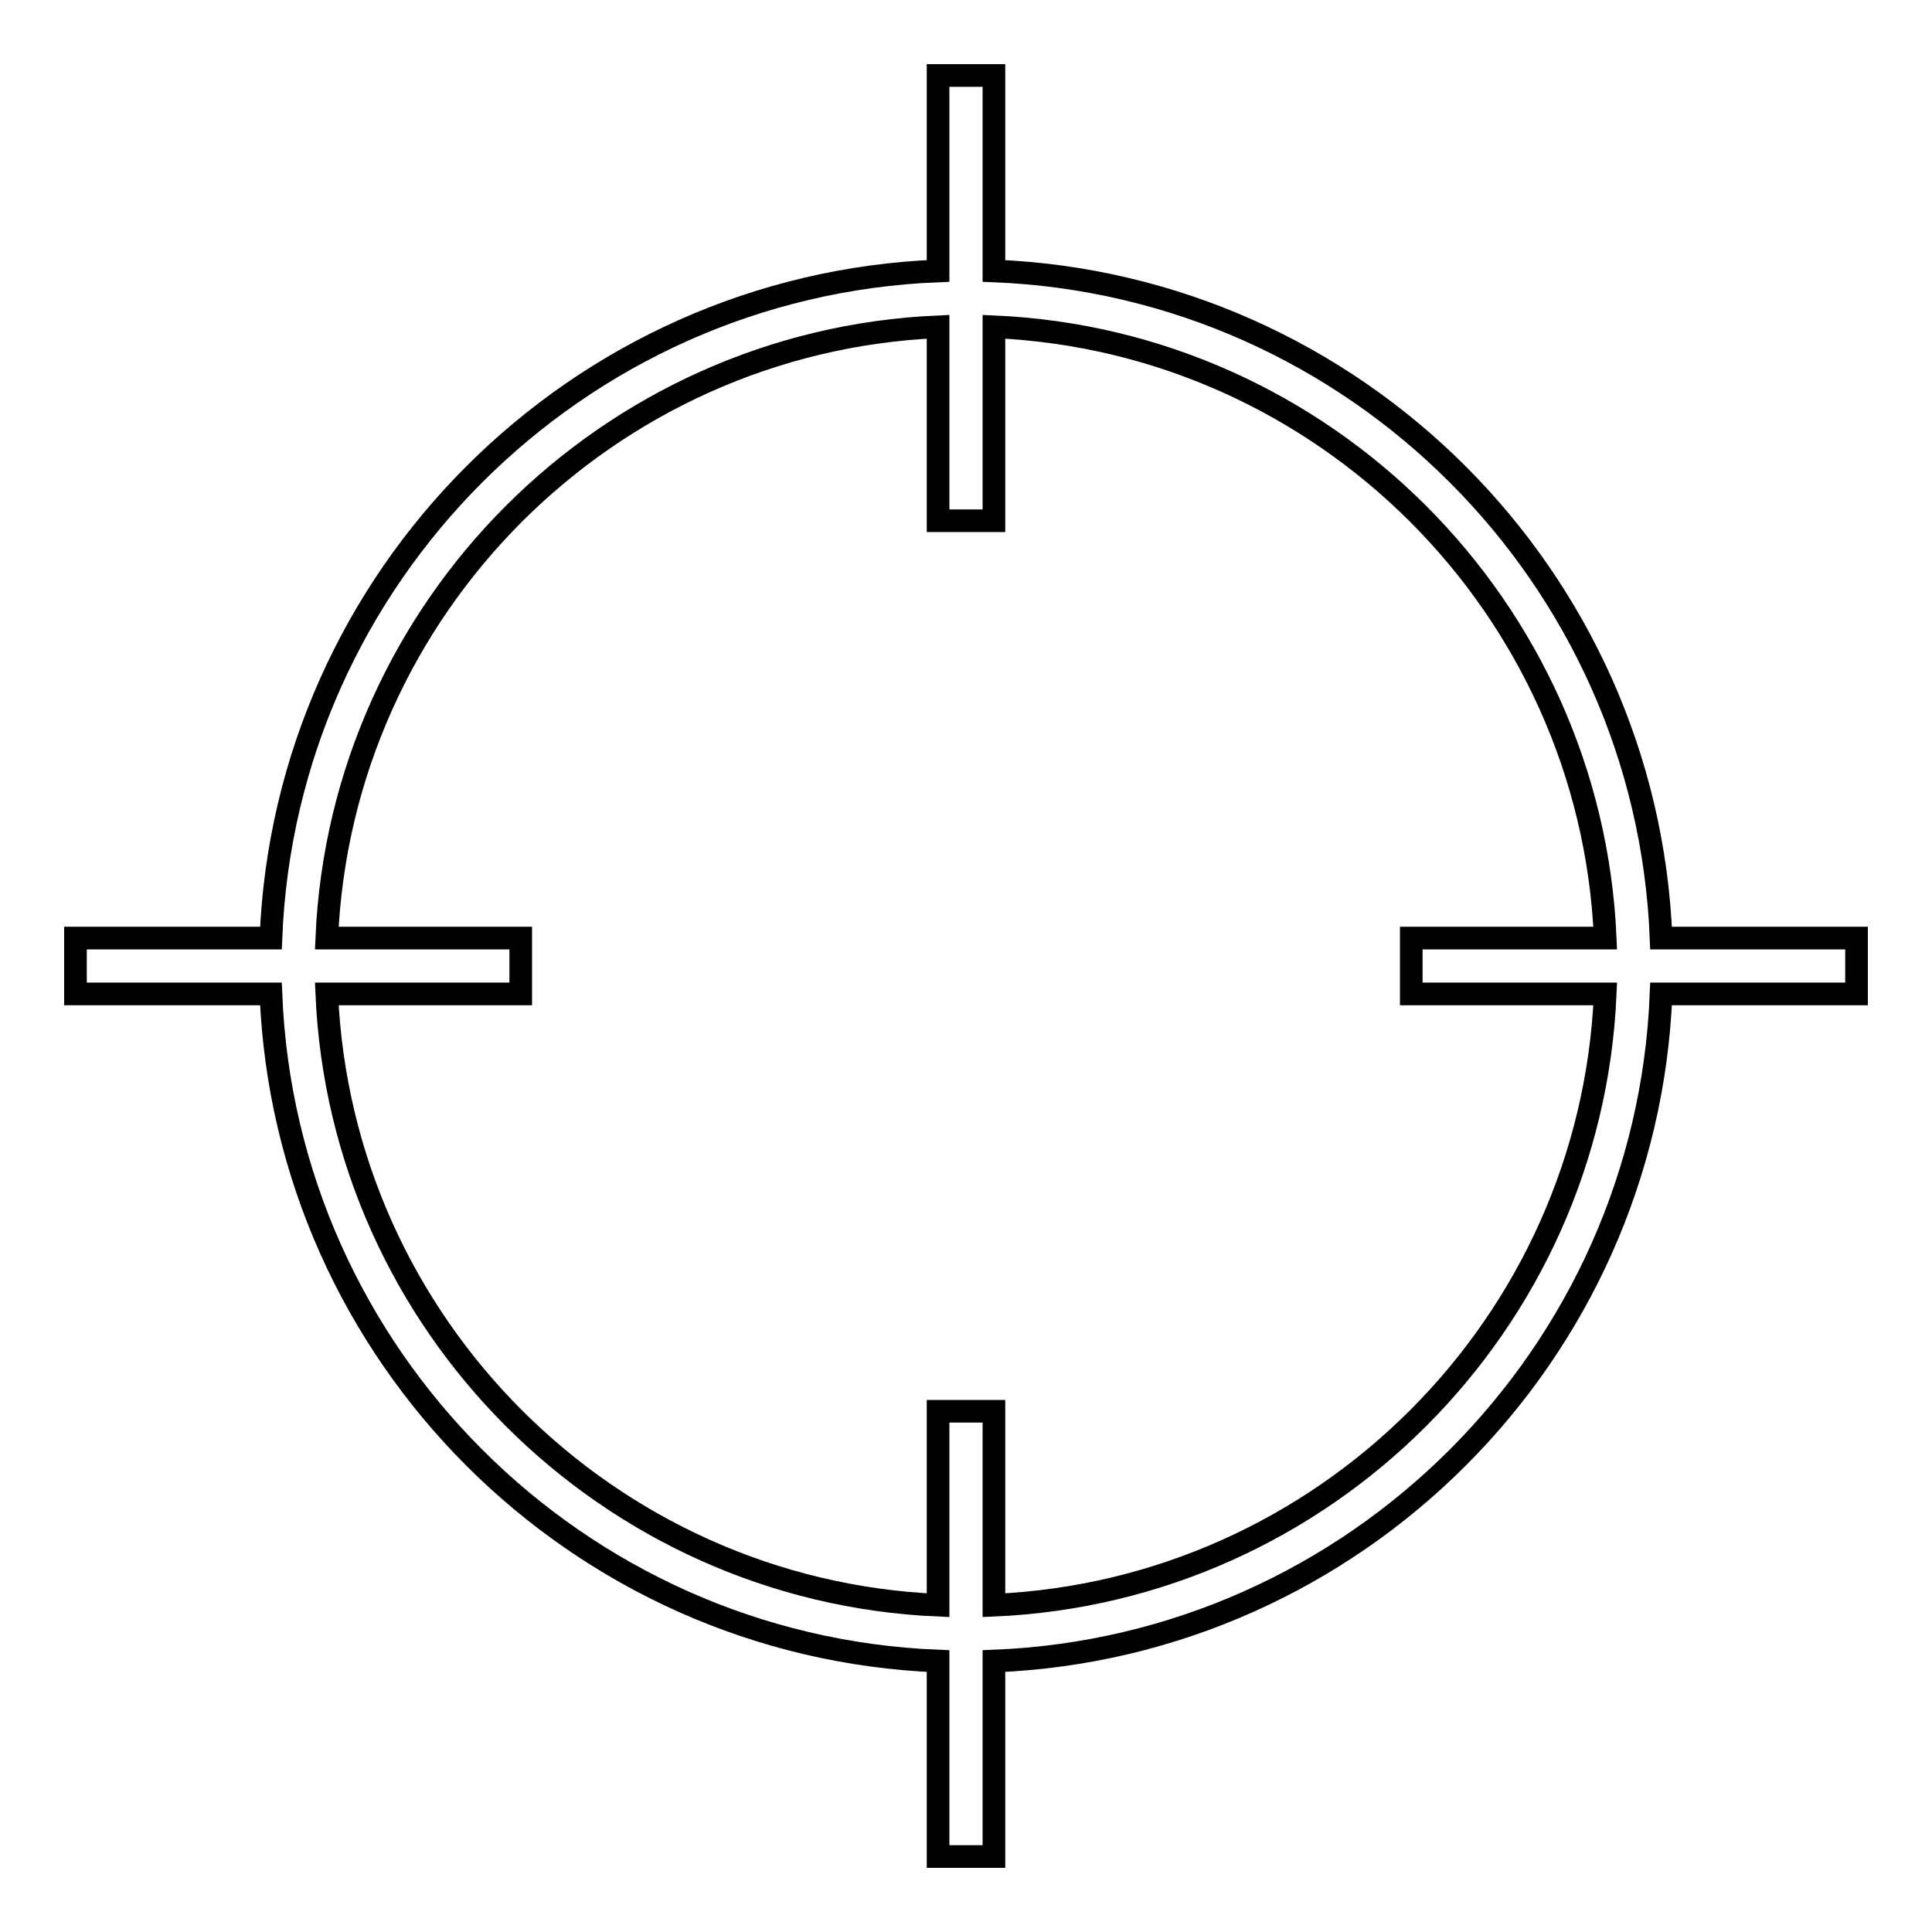 <?xml version="1.0" encoding="utf-8"?>
<!-- Svg Vector Icons : http://www.onlinewebfonts.com/icon -->
<!DOCTYPE svg PUBLIC "-//W3C//DTD SVG 1.1//EN" "http://www.w3.org/Graphics/SVG/1.1/DTD/svg11.dtd">
<svg version="1.1" xmlns="http://www.w3.org/2000/svg" xmlns:xlink="http://www.w3.org/1999/xlink" x="0px" y="0px" viewBox="0 0 256 256" enable-background="new 0 0 256 256" xml:space="preserve">
<g> <g> <path stroke-width="3" fill-opacity="0" stroke="#000000"  d="M131.7,35.9V10h-7.4v25.9c-47.9,1.9-86.5,40.5-88.4,88.4H10v7.4h25.9c1.9,47.9,40.5,86.5,88.4,88.4V246  h7.4v-25.9c47.9-1.9,86.5-40.5,88.4-88.4H246v-7.4h-25.9C218.2,76.4,179.6,37.8,131.7,35.9z M131.7,212.7V187h-7.4v25.7  c-43.8-1.9-79.1-37.2-81-81H69v-7.4H43.3c1.9-43.8,37.2-79.1,81-81V69h7.4V43.3c43.8,1.9,79.1,37.2,81,81H187v7.4h25.7  C210.8,175.5,175.5,210.8,131.7,212.7z"/> </g></g>
</svg>